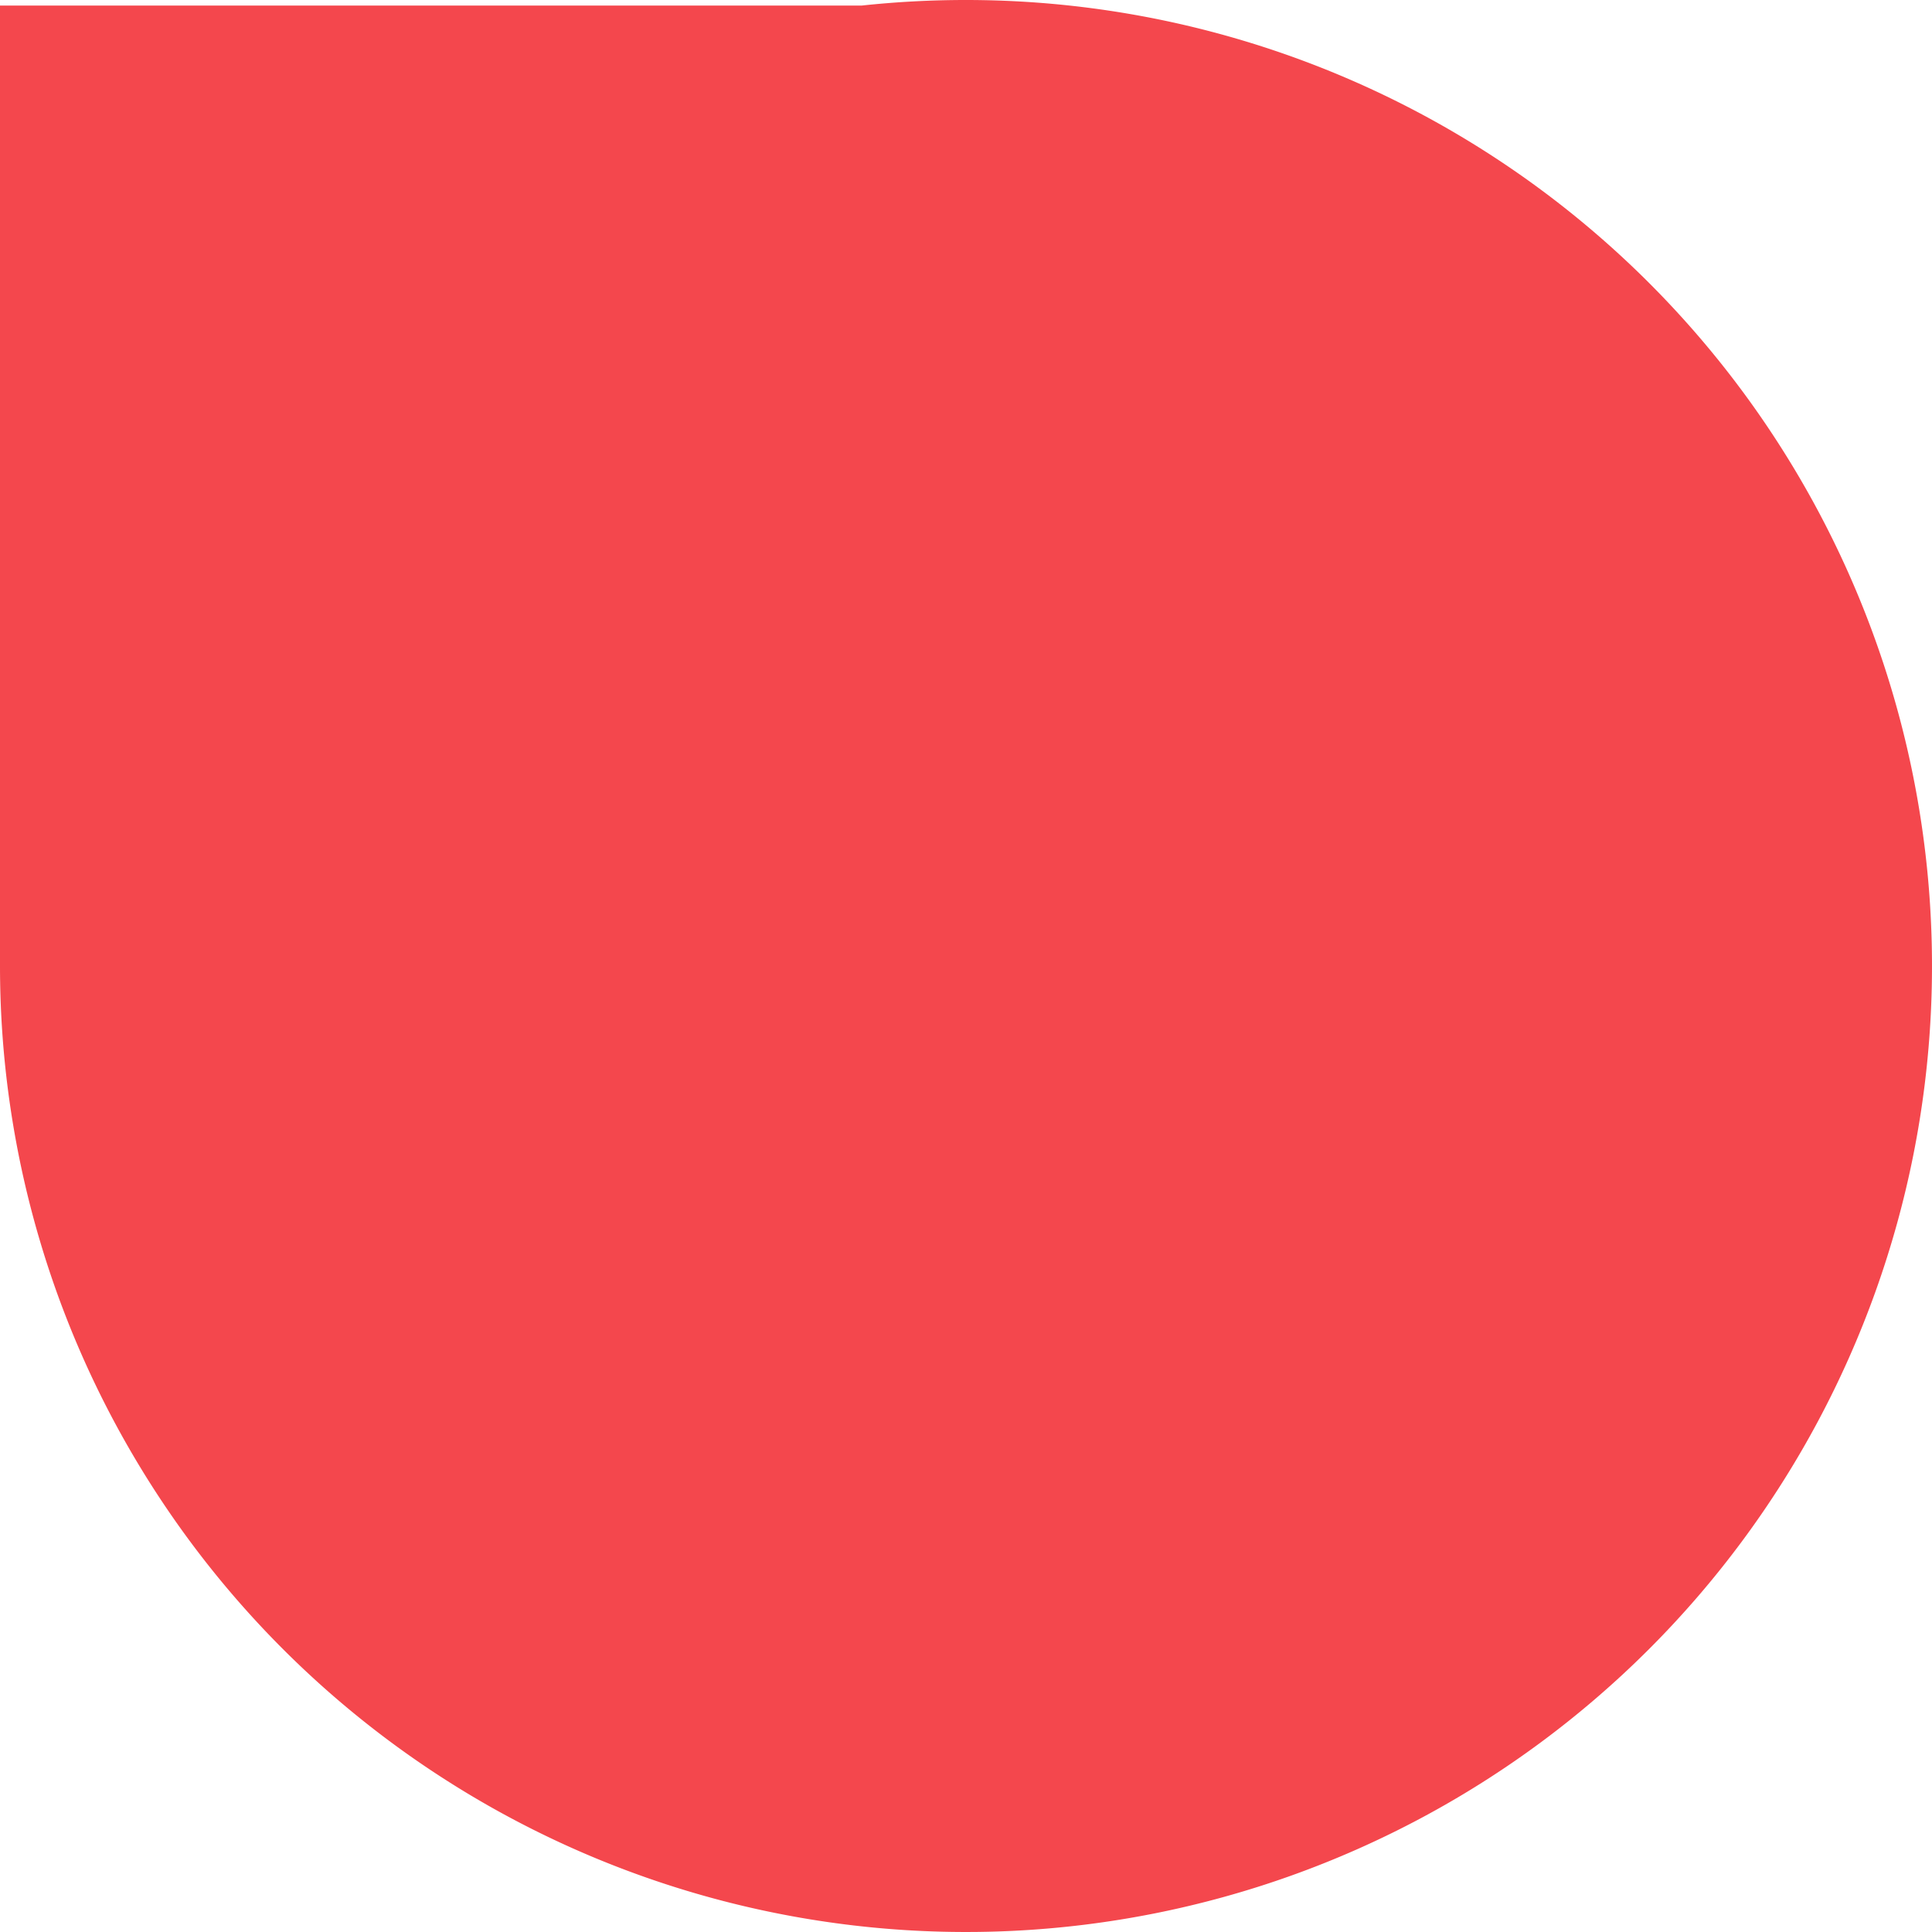<?xml version="1.0" encoding="UTF-8"?>
<svg xmlns="http://www.w3.org/2000/svg" width="270" height="270" viewBox="0 0 270 270">
  <path id="Union_1" data-name="Union 1" d="M0,135V.78H120.4A136.512,136.512,0,0,1,135,0,135,135,0,1,1,0,135Z" fill="#f4474d"></path>
</svg>
